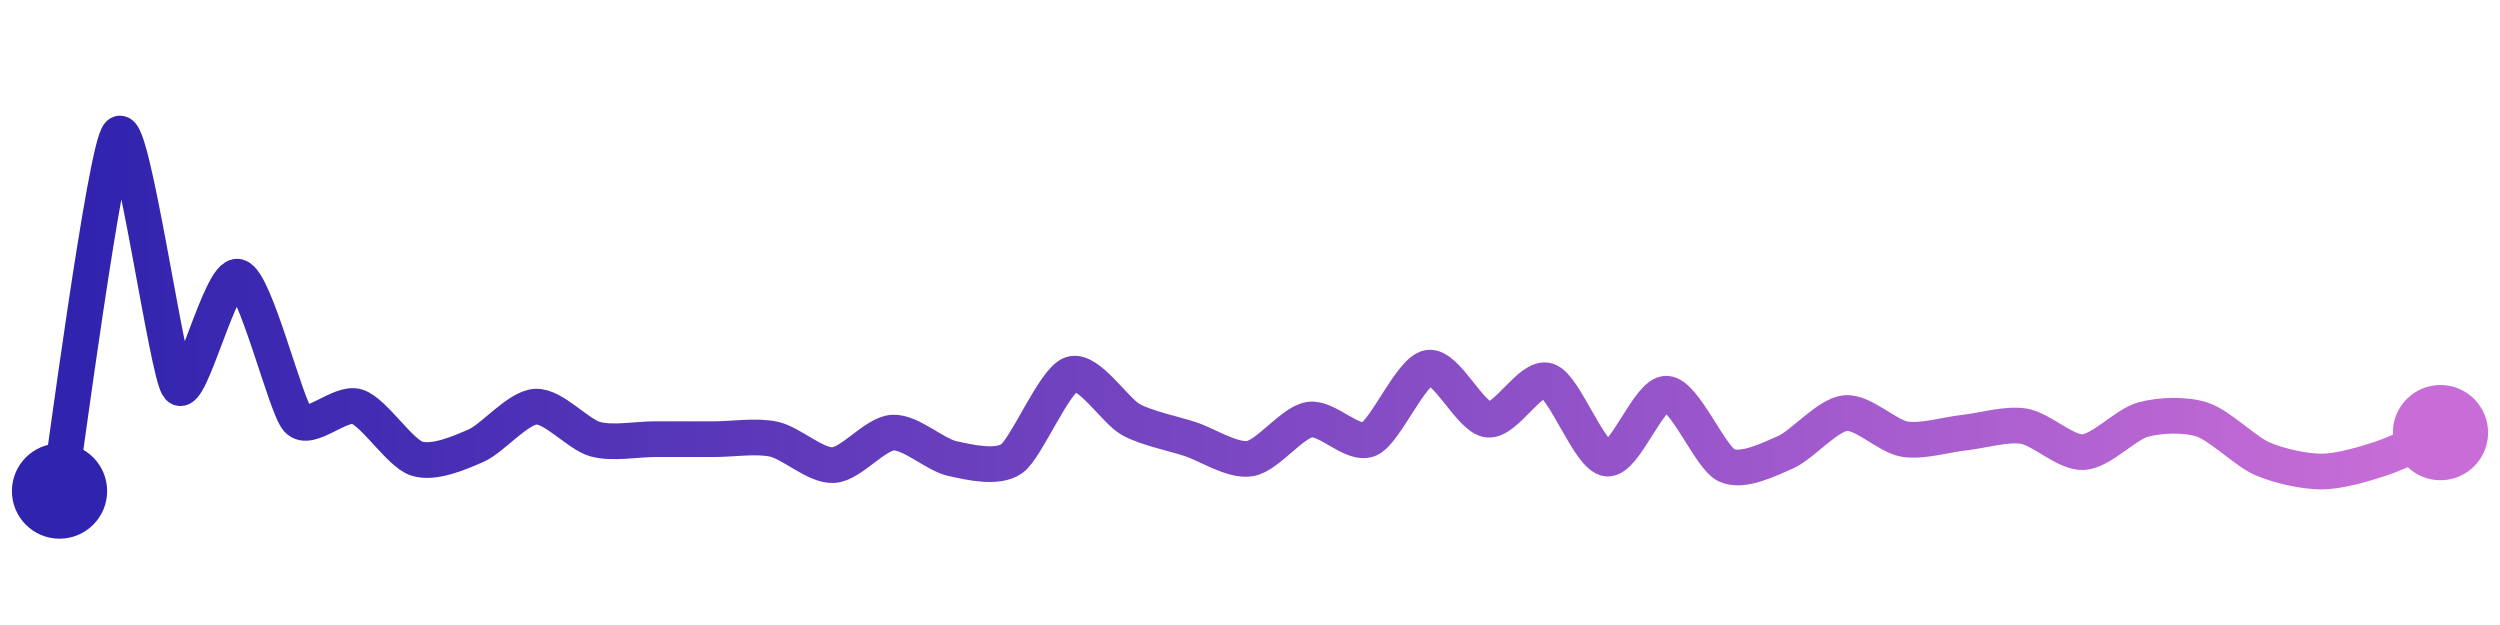 <svg width="200" height="50" viewBox="0 0 210 50" xmlns="http://www.w3.org/2000/svg">
    <defs>
        <linearGradient x1="0%" y1="0%" x2="100%" y2="0%" id="a">
            <stop stop-color="#3023AE" offset="0%"/>
            <stop stop-color="#C86DD7" offset="100%"/>
        </linearGradient>
    </defs>
    <path stroke="url(#a)"
          stroke-width="3"
          stroke-linejoin="round"
          stroke-linecap="round"
          d="M5 40 C 5.25 38.52, 8.87 10.99, 10 10 S 14.04 30.12, 15 31.27 S 18.55 21.6, 20 22 S 23.99 32.89, 25 34 S 28.57 32.44, 30 32.91 S 33.57 36.8, 35 37.27 S 38.63 36.78, 40 36.18 S 43.5 32.99, 45 32.91 S 48.55 35.24, 50 35.64 S 53.5 35.64, 55 35.64 S 58.5 35.64, 60 35.64 S 63.53 35.32, 65 35.64 S 68.5 37.9, 70 37.82 S 73.5 35.17, 75 35.09 S 78.53 36.95, 80 37.27 S 83.78 38.14, 85 37.27 S 88.57 30.65, 90 30.18 S 93.68 33.28, 95 34 S 98.57 35.17, 100 35.64 S 103.52 37.51, 105 37.27 S 108.52 34.24, 110 34 S 113.63 36.24, 115 35.64 S 118.52 29.88, 120 29.64 S 123.51 33.84, 125 34 S 128.57 30.26, 130 30.73 S 133.51 37.11, 135 37.27 S 138.5 31.74, 140 31.82 S 143.65 37.16, 145 37.82 S 148.63 37.33, 150 36.73 S 153.51 33.61, 155 33.45 S 158.52 35.4, 160 35.64 S 163.51 35.25, 165 35.09 S 168.52 34.31, 170 34.55 S 173.5 36.81, 175 36.73 S 178.55 34.4, 180 34 S 183.57 33.53, 185 34 S 188.63 36.67, 190 37.27 S 193.5 38.36, 195 38.36 S 198.57 37.74, 200 37.27 S 203.63 35.69, 205 35.09"
          fill="none"/>
    <circle r="4" cx="5" cy="40" fill="#3023AE"/>
    <circle r="4" cx="205" cy="35.09" fill="#C86DD7"/>      
</svg>